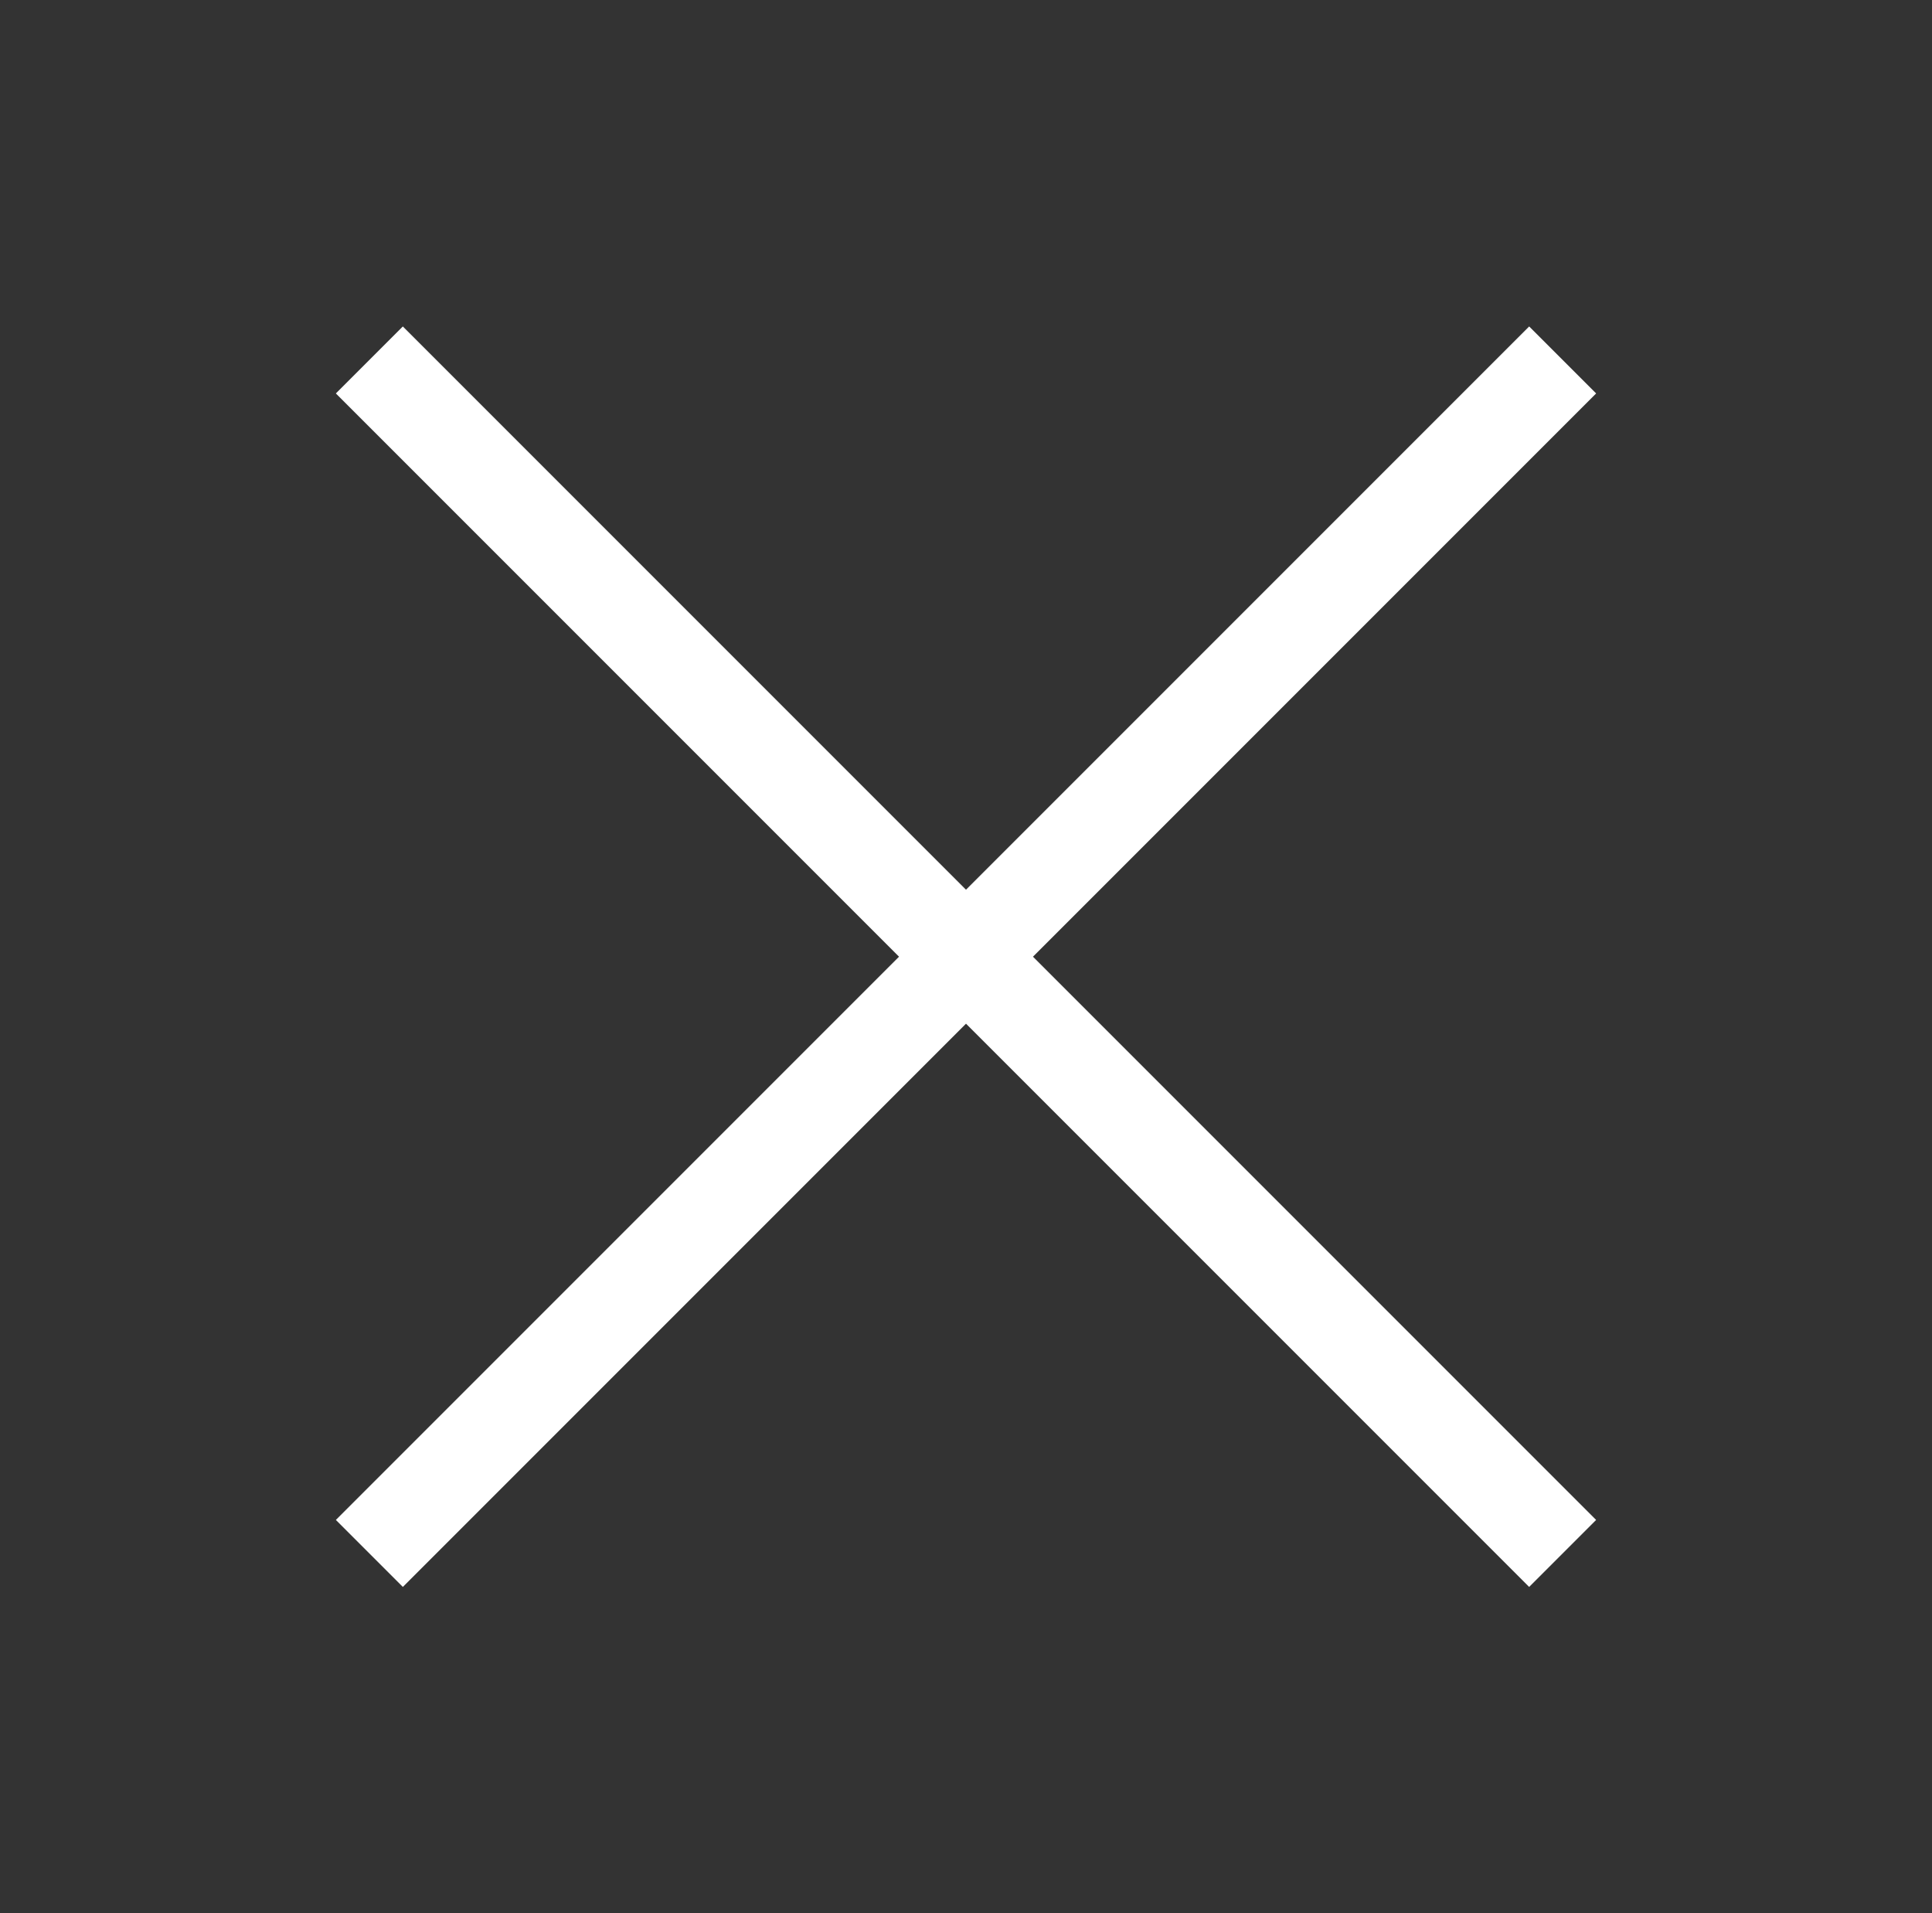 <?xml version="1.0" encoding="UTF-8"?> <!-- Generator: Adobe Illustrator 25.0.1, SVG Export Plug-In . SVG Version: 6.00 Build 0) --> <svg xmlns="http://www.w3.org/2000/svg" xmlns:xlink="http://www.w3.org/1999/xlink" id="Ebene_1" x="0px" y="0px" viewBox="0 0 20.4 20.2" style="enable-background:new 0 0 20.4 20.2;" xml:space="preserve"><rect x="0" y="0" width="20.4" height="20.2" fill="#333333" stroke="none"/> <style type="text/css"> .st0{fill:none;stroke:#FFFFFF;stroke-miterlimit:10;} </style> <g> <line class="st0" x1="3.9" y1="16.4" x2="16.5" y2="3.8"></line> <line class="st0" x1="3.9" y1="3.8" x2="16.5" y2="16.4"></line> </g> </svg> 